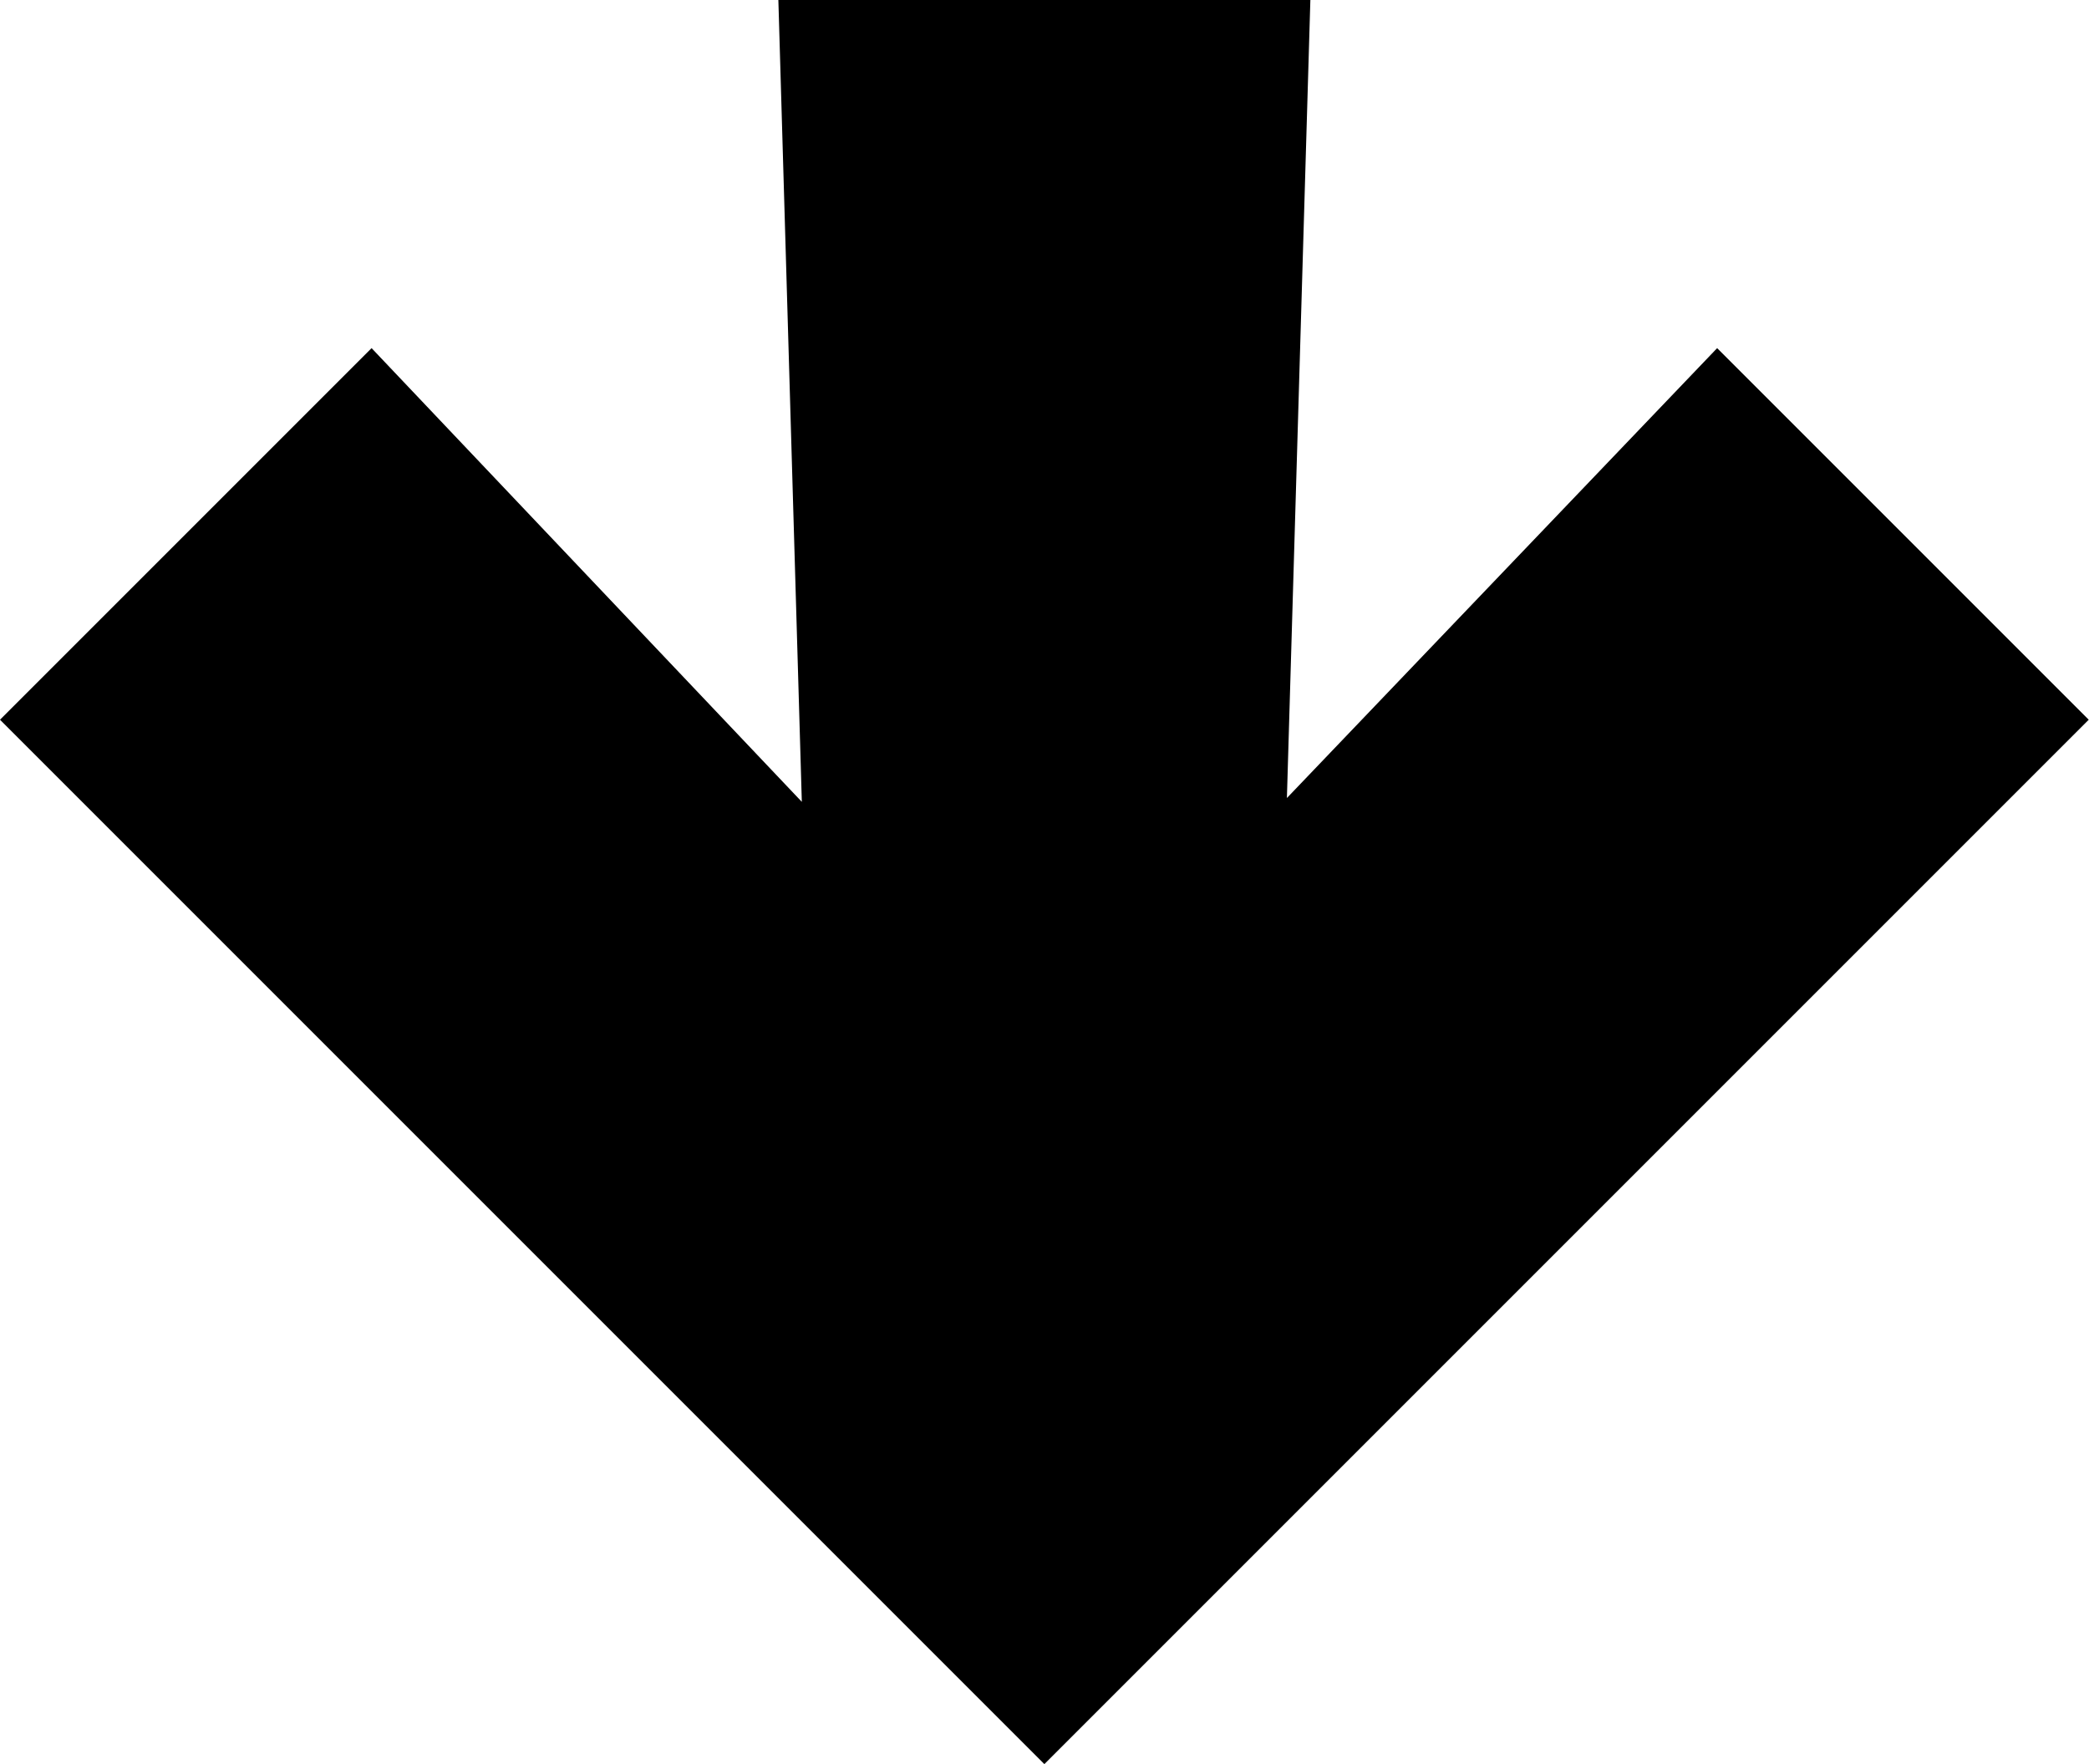 <?xml version="1.0" encoding="UTF-8"?>
<svg id="Layer_1" data-name="Layer 1" xmlns="http://www.w3.org/2000/svg" viewBox="0 0 76.57 64.67">
  <path d="M48.03,0l-.86,29.25,15.77-16.49,13.62,13.62-38.28,38.28L0,26.38l13.62-13.62,15.77,16.63-.86-29.39h19.5Z"/>
</svg>